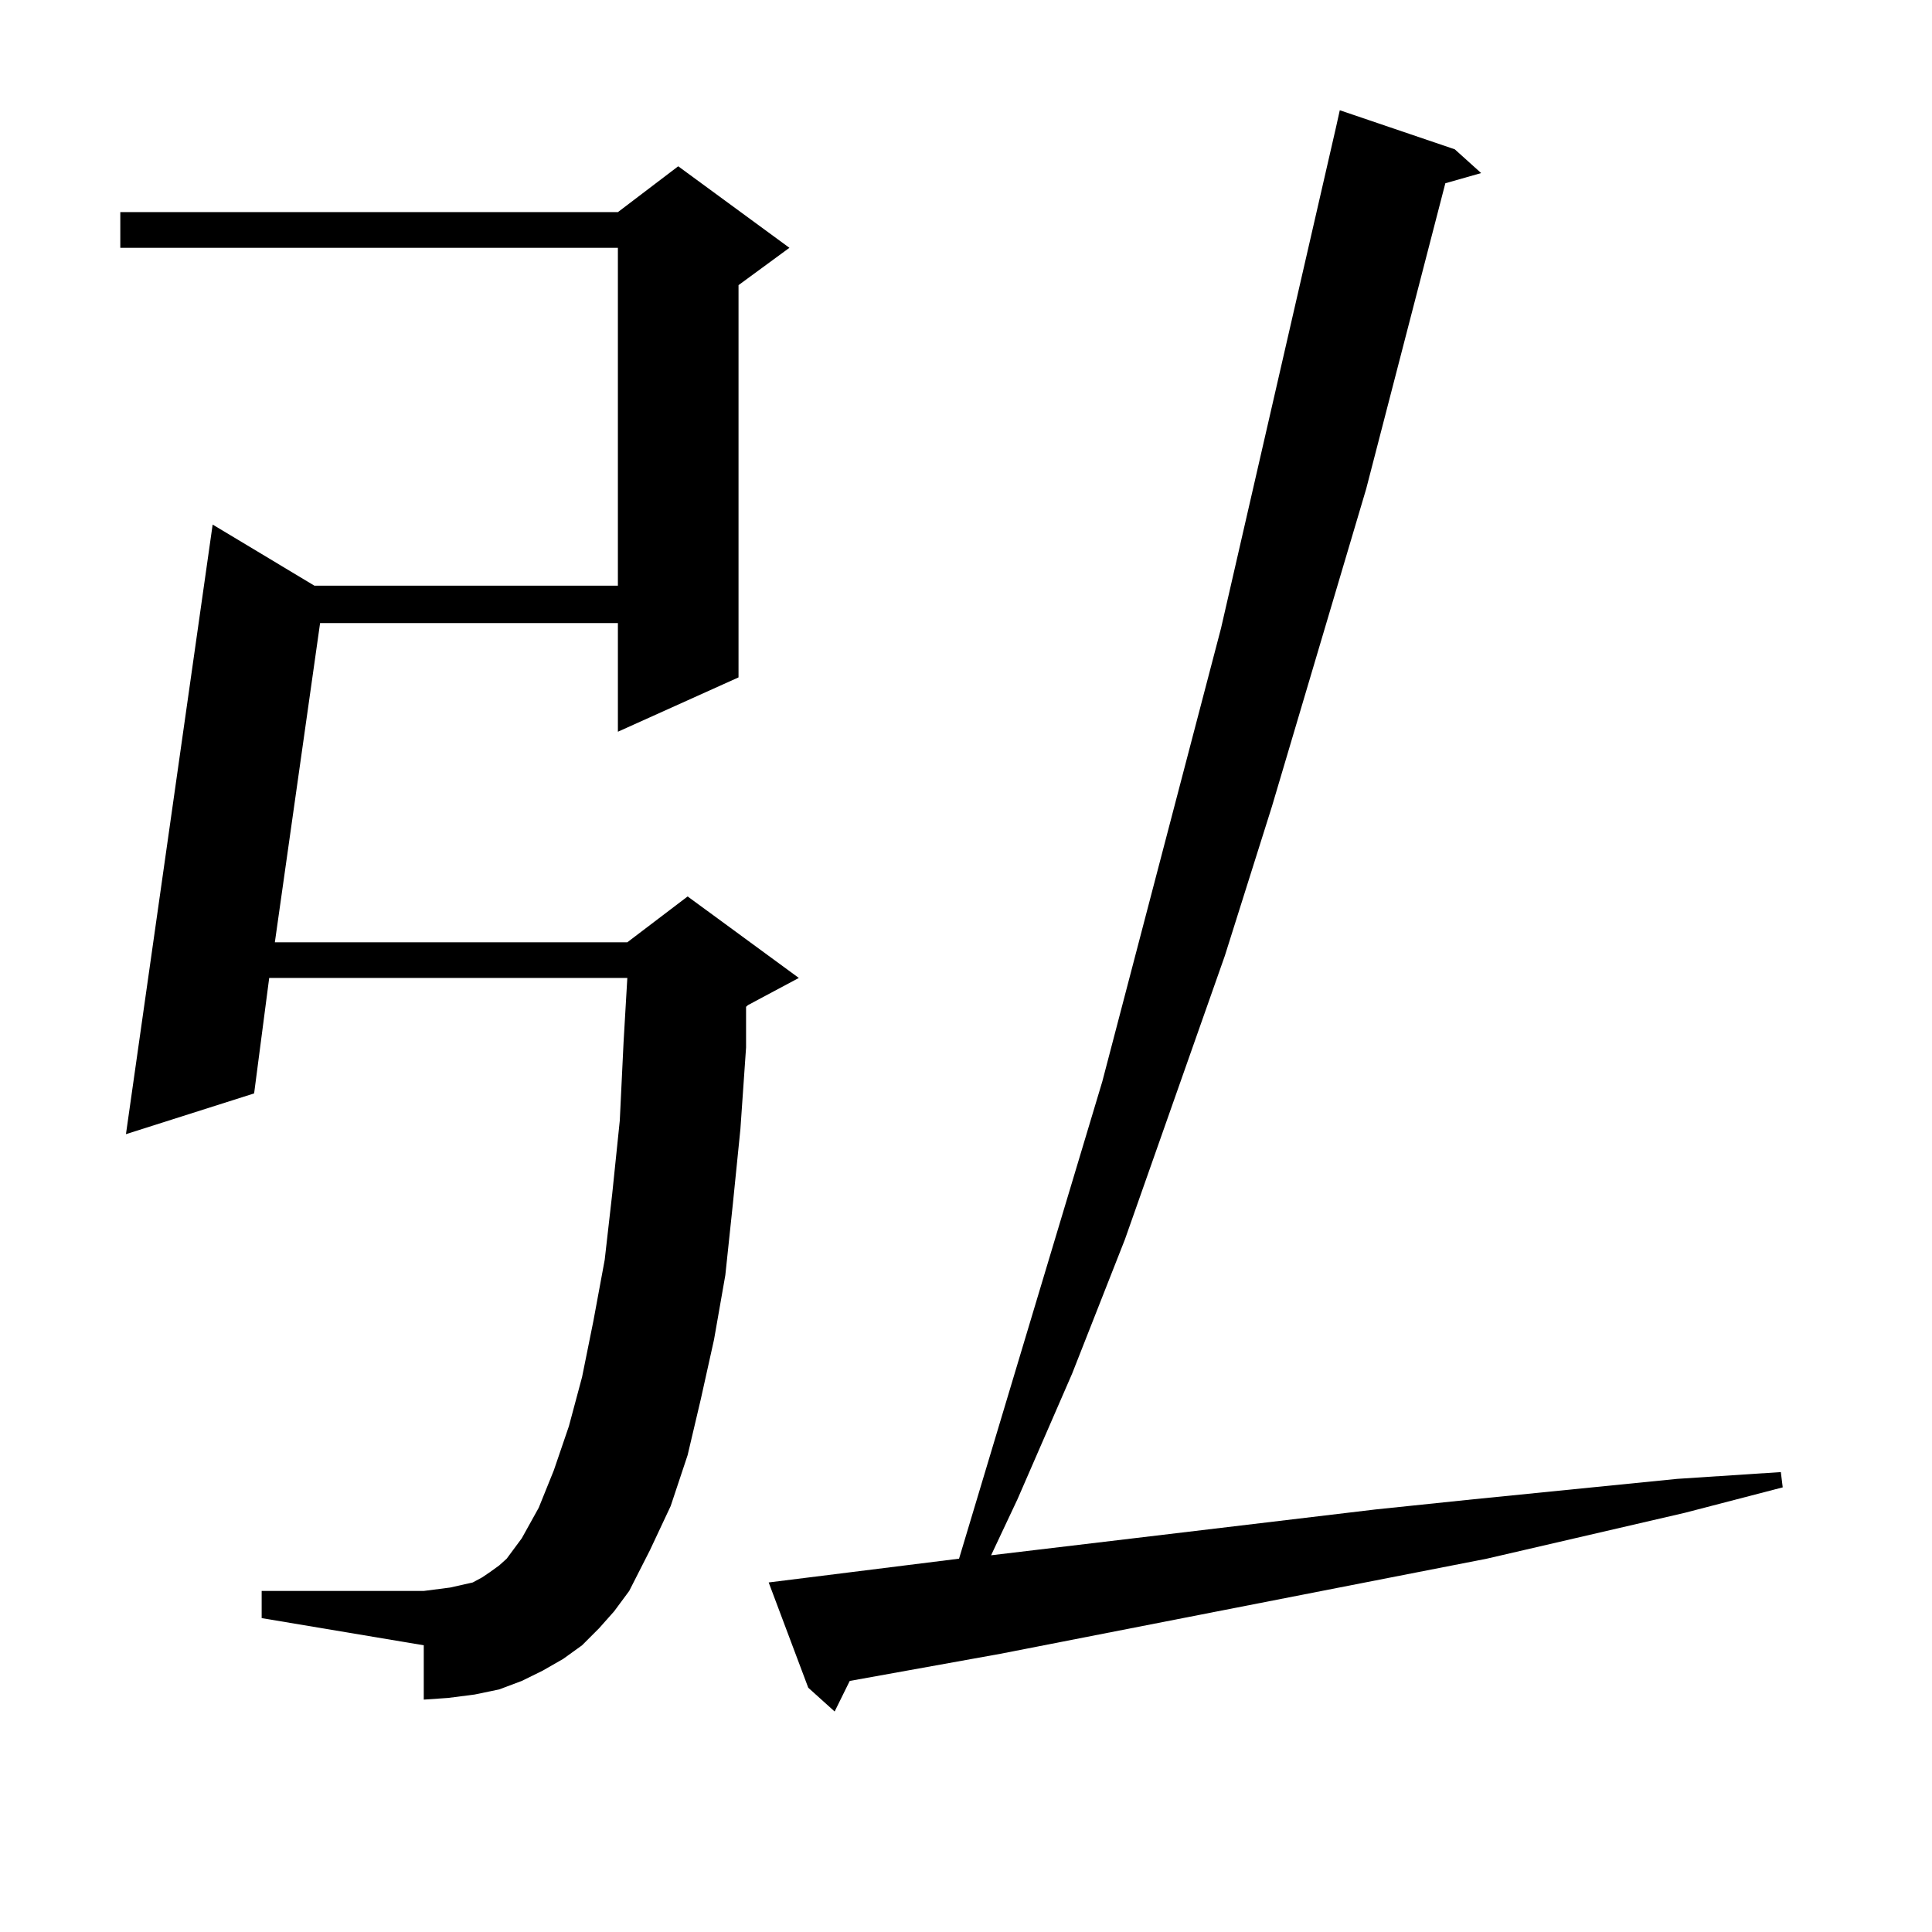 <?xml version="1.0" encoding="utf-8"?>
<!-- Generator: Adobe Illustrator 16.0.0, SVG Export Plug-In . SVG Version: 6.00 Build 0)  -->
<!DOCTYPE svg PUBLIC "-//W3C//DTD SVG 1.1//EN" "http://www.w3.org/Graphics/SVG/1.1/DTD/svg11.dtd">
<svg version="1.1" id="图层_1" xmlns="http://www.w3.org/2000/svg" xmlns:xlink="http://www.w3.org/1999/xlink" x="0px" y="0px"
	 width="1000px" height="1000px" viewBox="0 0 1000 1000" enable-background="new 0 0 1000 1000" xml:space="preserve">
<path d="M310.065,842.805l-8.78,8.789l-9.756,7.031l-10.731,6.152l-10.731,5.273l-11.707,4.395l-12.683,2.637l-13.658,1.758
	l-12.683,0.879v-28.125l-83.9-14.063v-14.063h83.9l6.829-0.879l6.829-0.879l11.707-2.637l4.878-2.637l3.902-2.637l4.878-3.516
	l3.902-3.516l7.805-10.547l8.78-15.82l7.805-19.336l7.805-22.852l6.829-25.488l5.854-29.004l5.854-31.641l3.902-34.277l3.902-37.793
	l1.951-40.43l1.951-33.398H139.338l-7.805,59.766l-66.34,21.094l44.877-315.527l52.682,31.641h157.069V128.254H62.267v-18.457
	h257.555l31.219-23.73l57.56,42.188l-26.341,19.336v203.027l-62.438,28.125v-56.25H165.679l-23.414,165.234h182.435l31.219-23.73
	l57.56,42.188l-26.341,14.063l-0.976,0.879v21.094l-2.927,42.188l-3.902,38.672l-3.902,36.914l-5.854,33.398l-6.829,30.762
	l-6.829,29.004l-8.78,26.367l-10.731,22.852l-10.731,21.094l-7.805,10.547L310.065,842.805z M397.868,819.074l98.534-12.305
	l74.145-246.973l61.462-234.668L691.52,65.852l1.951-8.789l59.511,20.215l13.658,12.305l-18.536,5.273l-40.975,158.203
	L658.35,417.414l-24.39,77.344l-51.706,146.777l-27.316,69.434l-28.292,65.039l-13.658,29.004l199.02-23.73l50.73-5.273
	l105.363-10.547l53.657-3.516l0.976,7.91l-50.73,13.184l-102.437,23.73l-251.701,49.219l-78.047,14.063l-7.805,15.82l-13.658-12.305
	L397.868,819.074z"/>
</svg>
